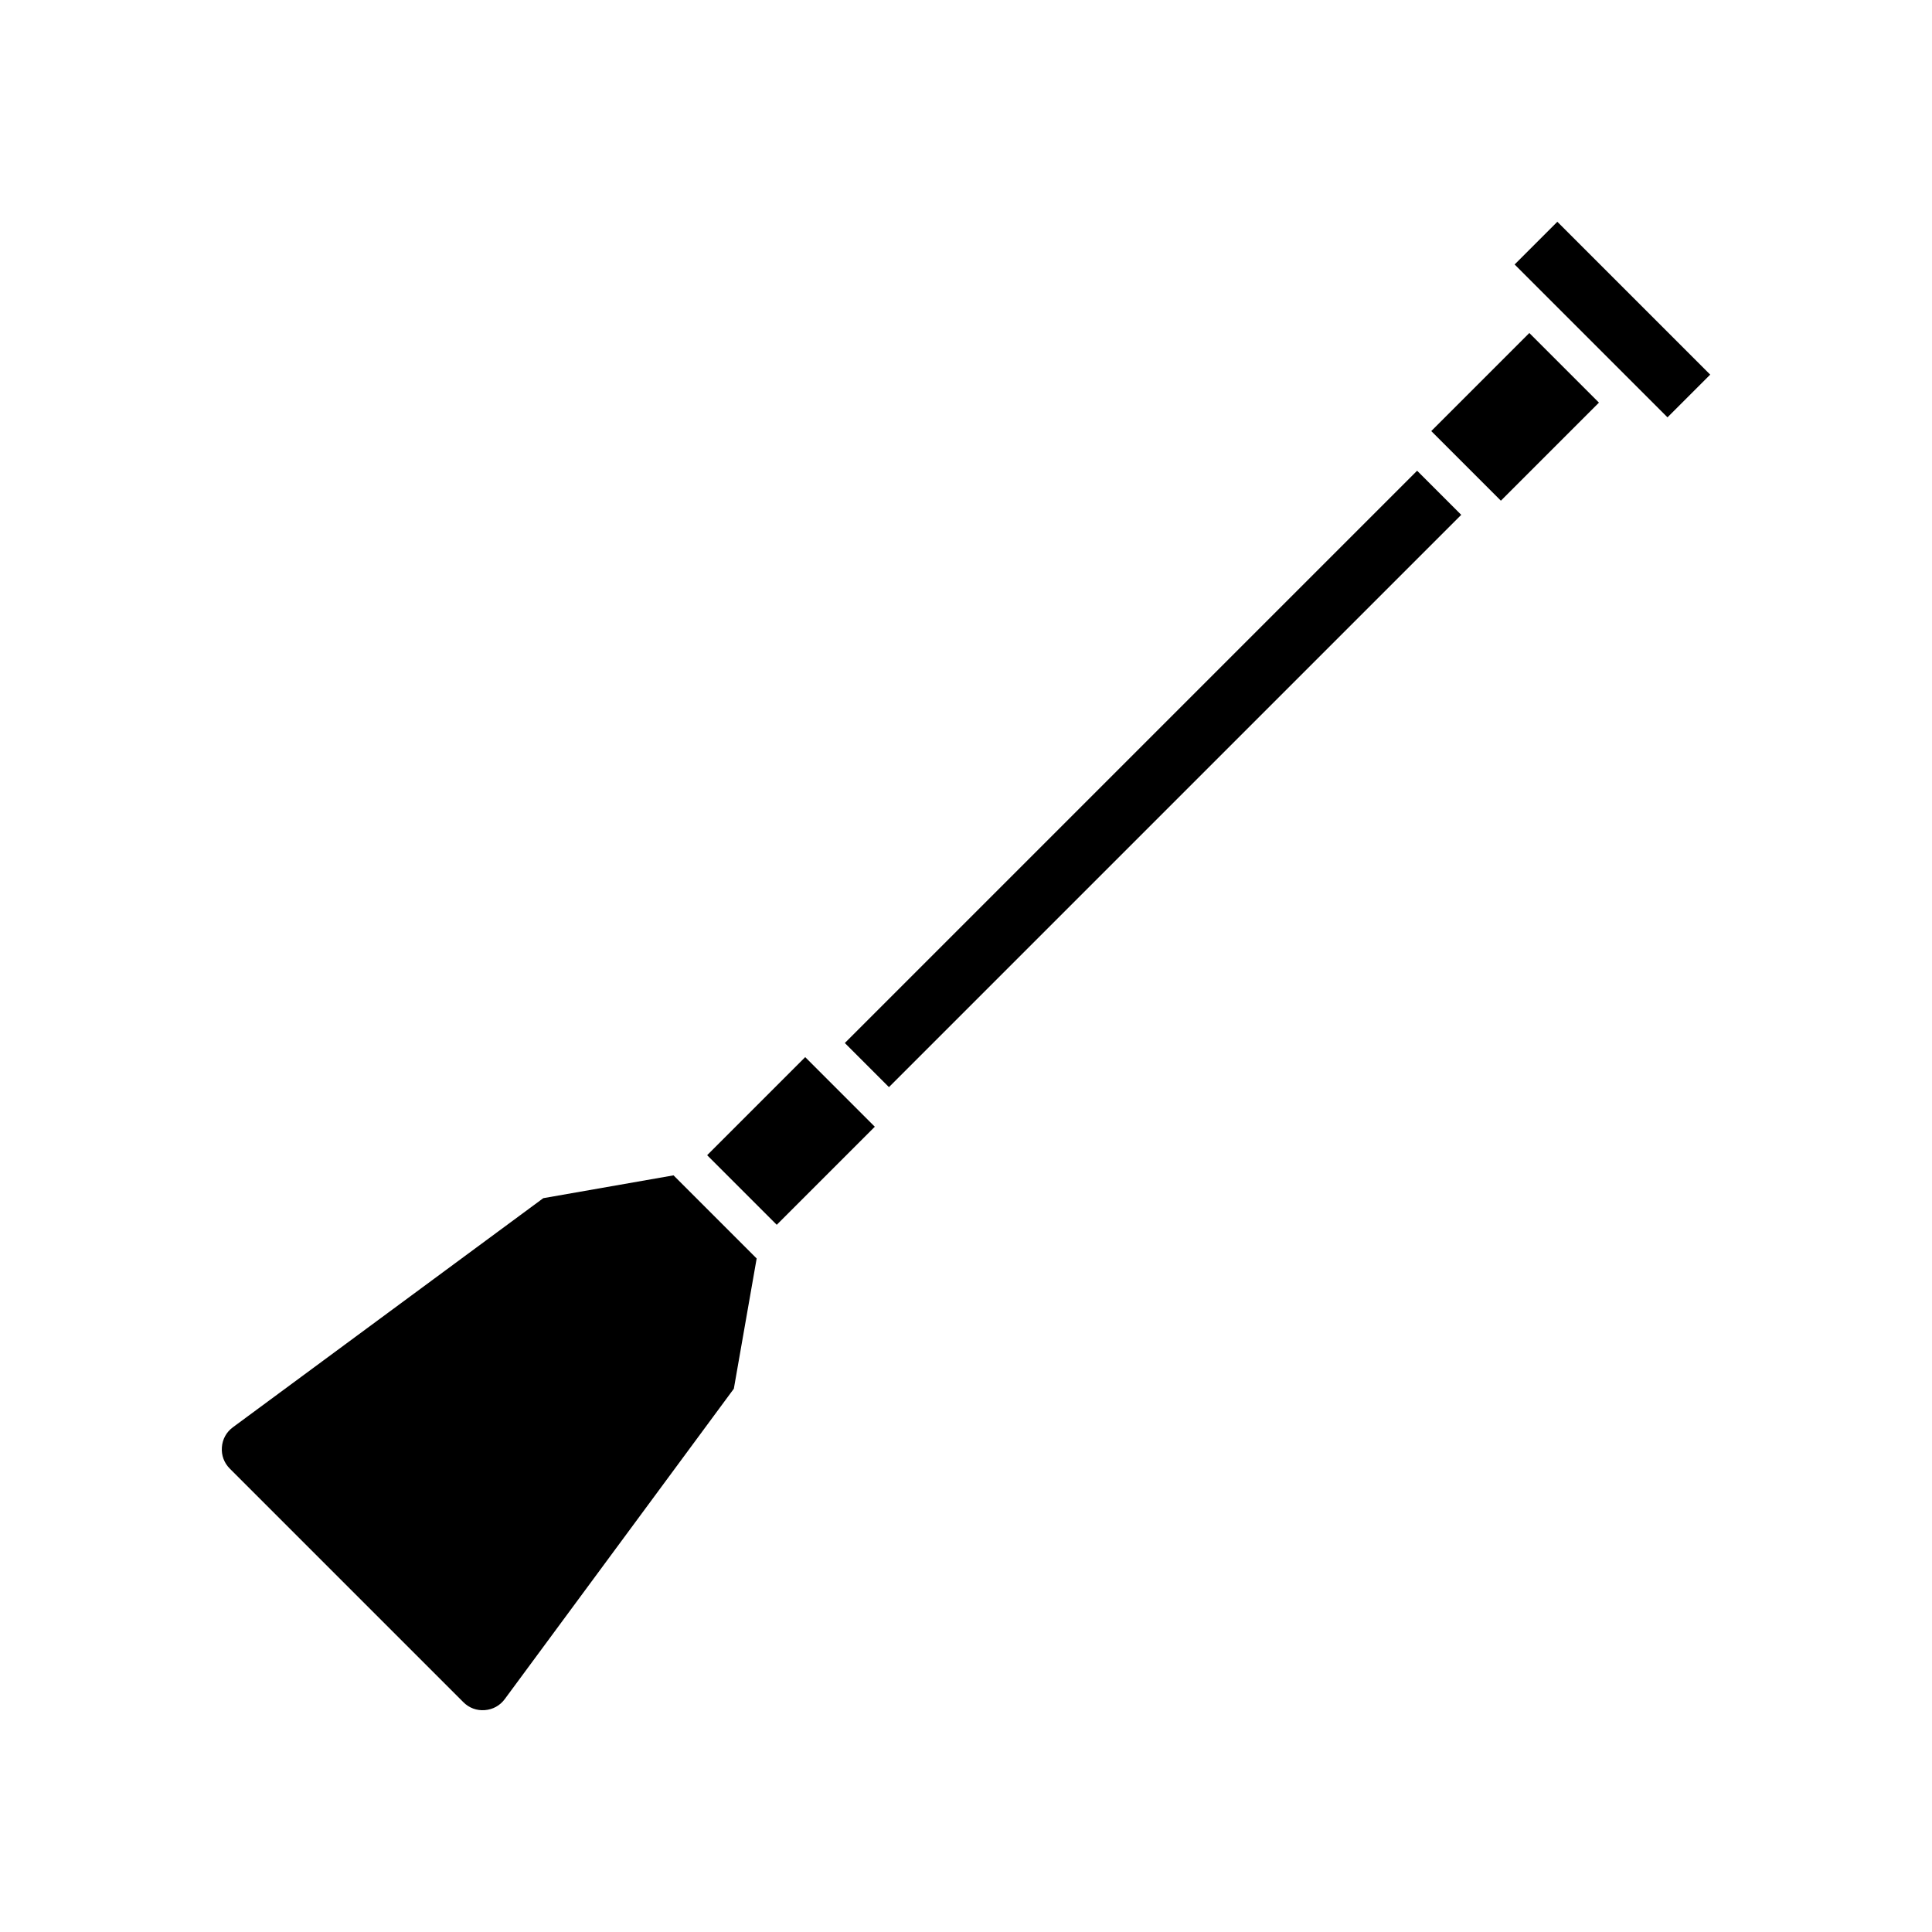 <?xml version="1.0" encoding="UTF-8"?>
<!-- Uploaded to: SVG Find, www.svgrepo.com, Generator: SVG Find Mixer Tools -->
<svg fill="#000000" width="800px" height="800px" version="1.1" viewBox="144 144 512 512" xmlns="http://www.w3.org/2000/svg">
 <g>
  <path d="m367.89 420.41 151.66-151.66 11.691 11.691-151.66 151.66z"/>
  <path d="m266.8 595.1c1.516 1.516 3.496 2.266 5.668 2.102 2.141-0.156 4.019-1.195 5.297-2.922l60.711-82.258 6.047-34.516-22.027-22.027-34.516 6.047-82.258 60.711c-1.727 1.273-2.766 3.152-2.922 5.297-0.16 2.141 0.586 4.152 2.102 5.668z"/>
  <path d="m331.4 450.14 25.988-25.988 18.445 18.445-25.988 25.988z"/>
  <path d="m523.3 258.24 25.988-25.988 18.449 18.449-25.988 25.988z"/>
  <path d="m545.39 214.09 11.32-11.32 40.512 40.512-11.32 11.32z"/>
 </g>
</svg>